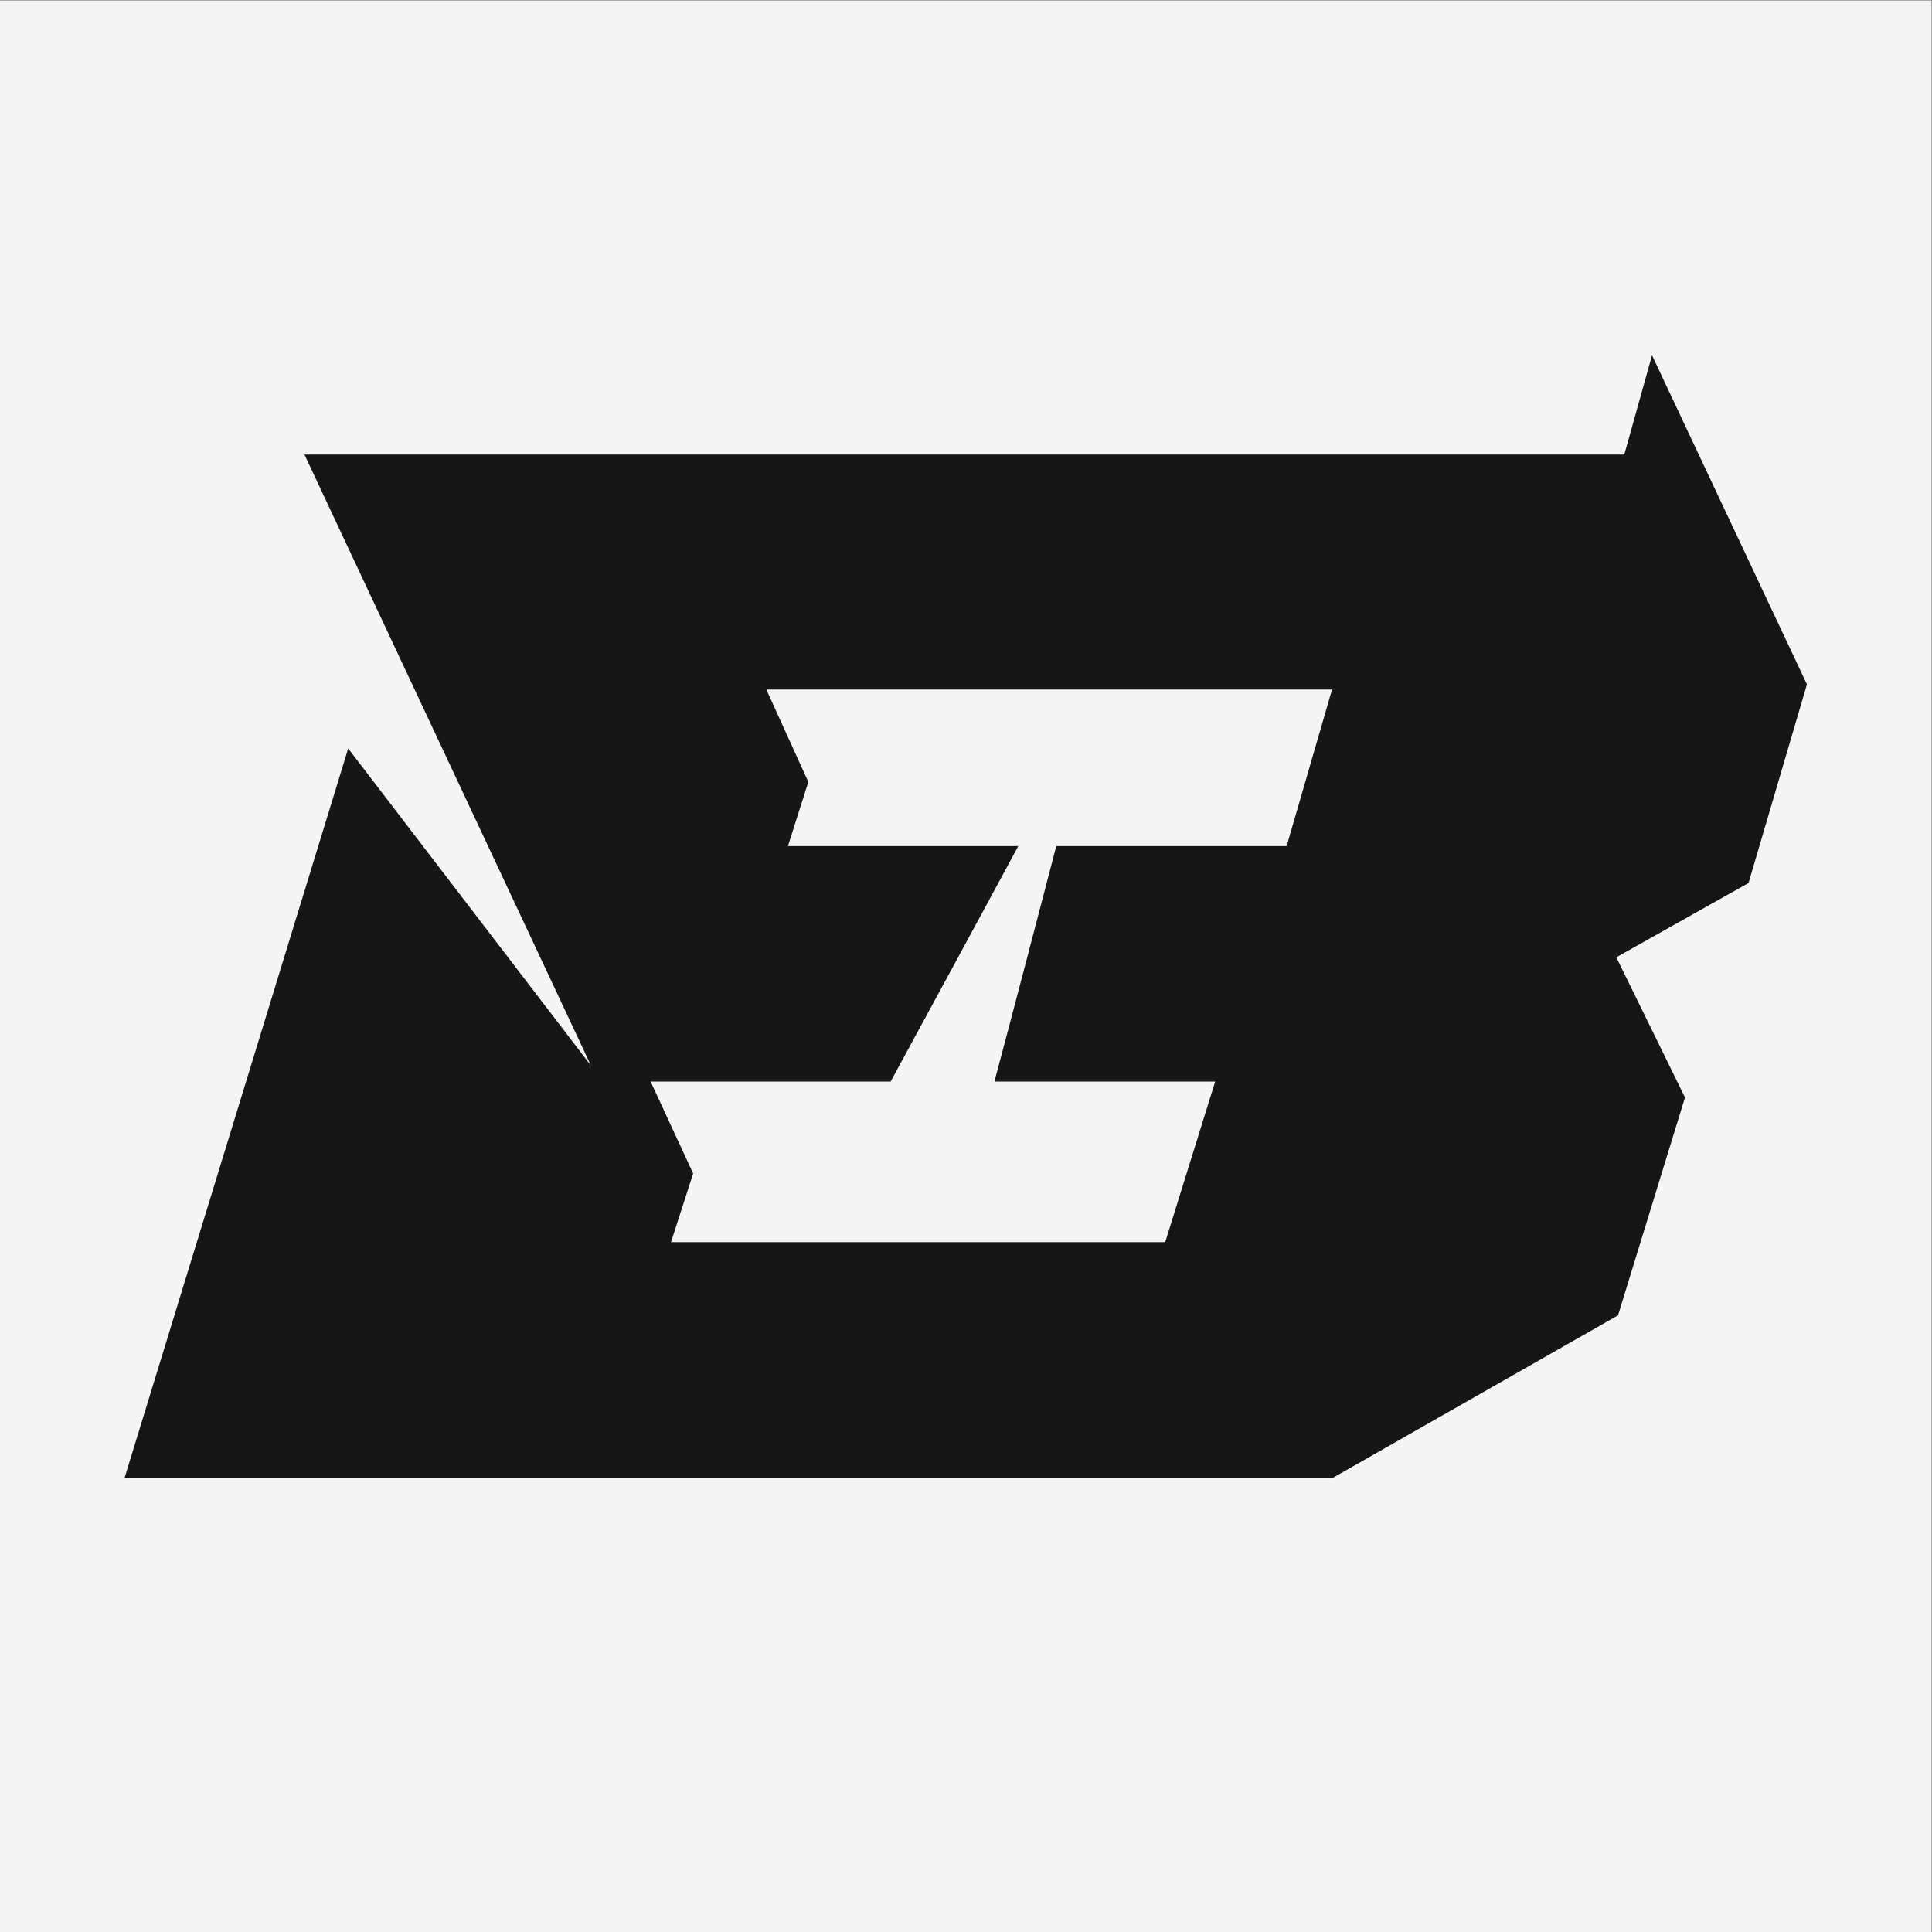 <svg version="1.1" id="svg2" xml:space="preserve" width="40" height="40" viewBox="0 0 40 40" xmlns="http://www.w3.org/2000/svg"><rect x="0" y="0" width="40" height="40" fill="#808080" stroke="none"/><defs id="defs6"><clipPath clipPathUnits="userSpaceOnUse" id="clipPath20"><path d="M 0,30 H 30 V 0 H 0 Z" id="path18"></path></clipPath></defs><g id="g10" transform="matrix(1.333,0,0,-1.333,0,40)"><path d="M 0,0 H 30 V 30 H 0 Z" style="fill:#f4f4f4;fill-opacity:1;fill-rule:nonzero;stroke:none" id="path12"></path><g id="g14"><g id="g16" clip-path="url(#clipPath20)"><g id="g22" transform="translate(19.984,16.866)"><path d="m 0,0 h -3.578 c -0.317,-1.216 -0.634,-2.432 -0.961,-3.657 h 3.429 l -0.776,-2.494 h -7.676 l 0.344,1.066 -0.661,1.428 h 3.728 c 0.661,1.216 1.322,2.432 1.983,3.657 h -3.578 l 0.317,0.996 -0.652,1.436 H 0.705 Z M 7.174,-0.573 8.081,2.512 5.675,7.623 5.244,6.081 h -20.499 l 4.451,-9.492 -3.772,4.927 -3.472,-11.325 H 0.723 l 4.424,2.521 1.04,3.384 -1.067,2.177 z" style="fill:#161616;fill-opacity:1;fill-rule:nonzero;stroke:none" id="path24"></path></g></g></g></g></svg>